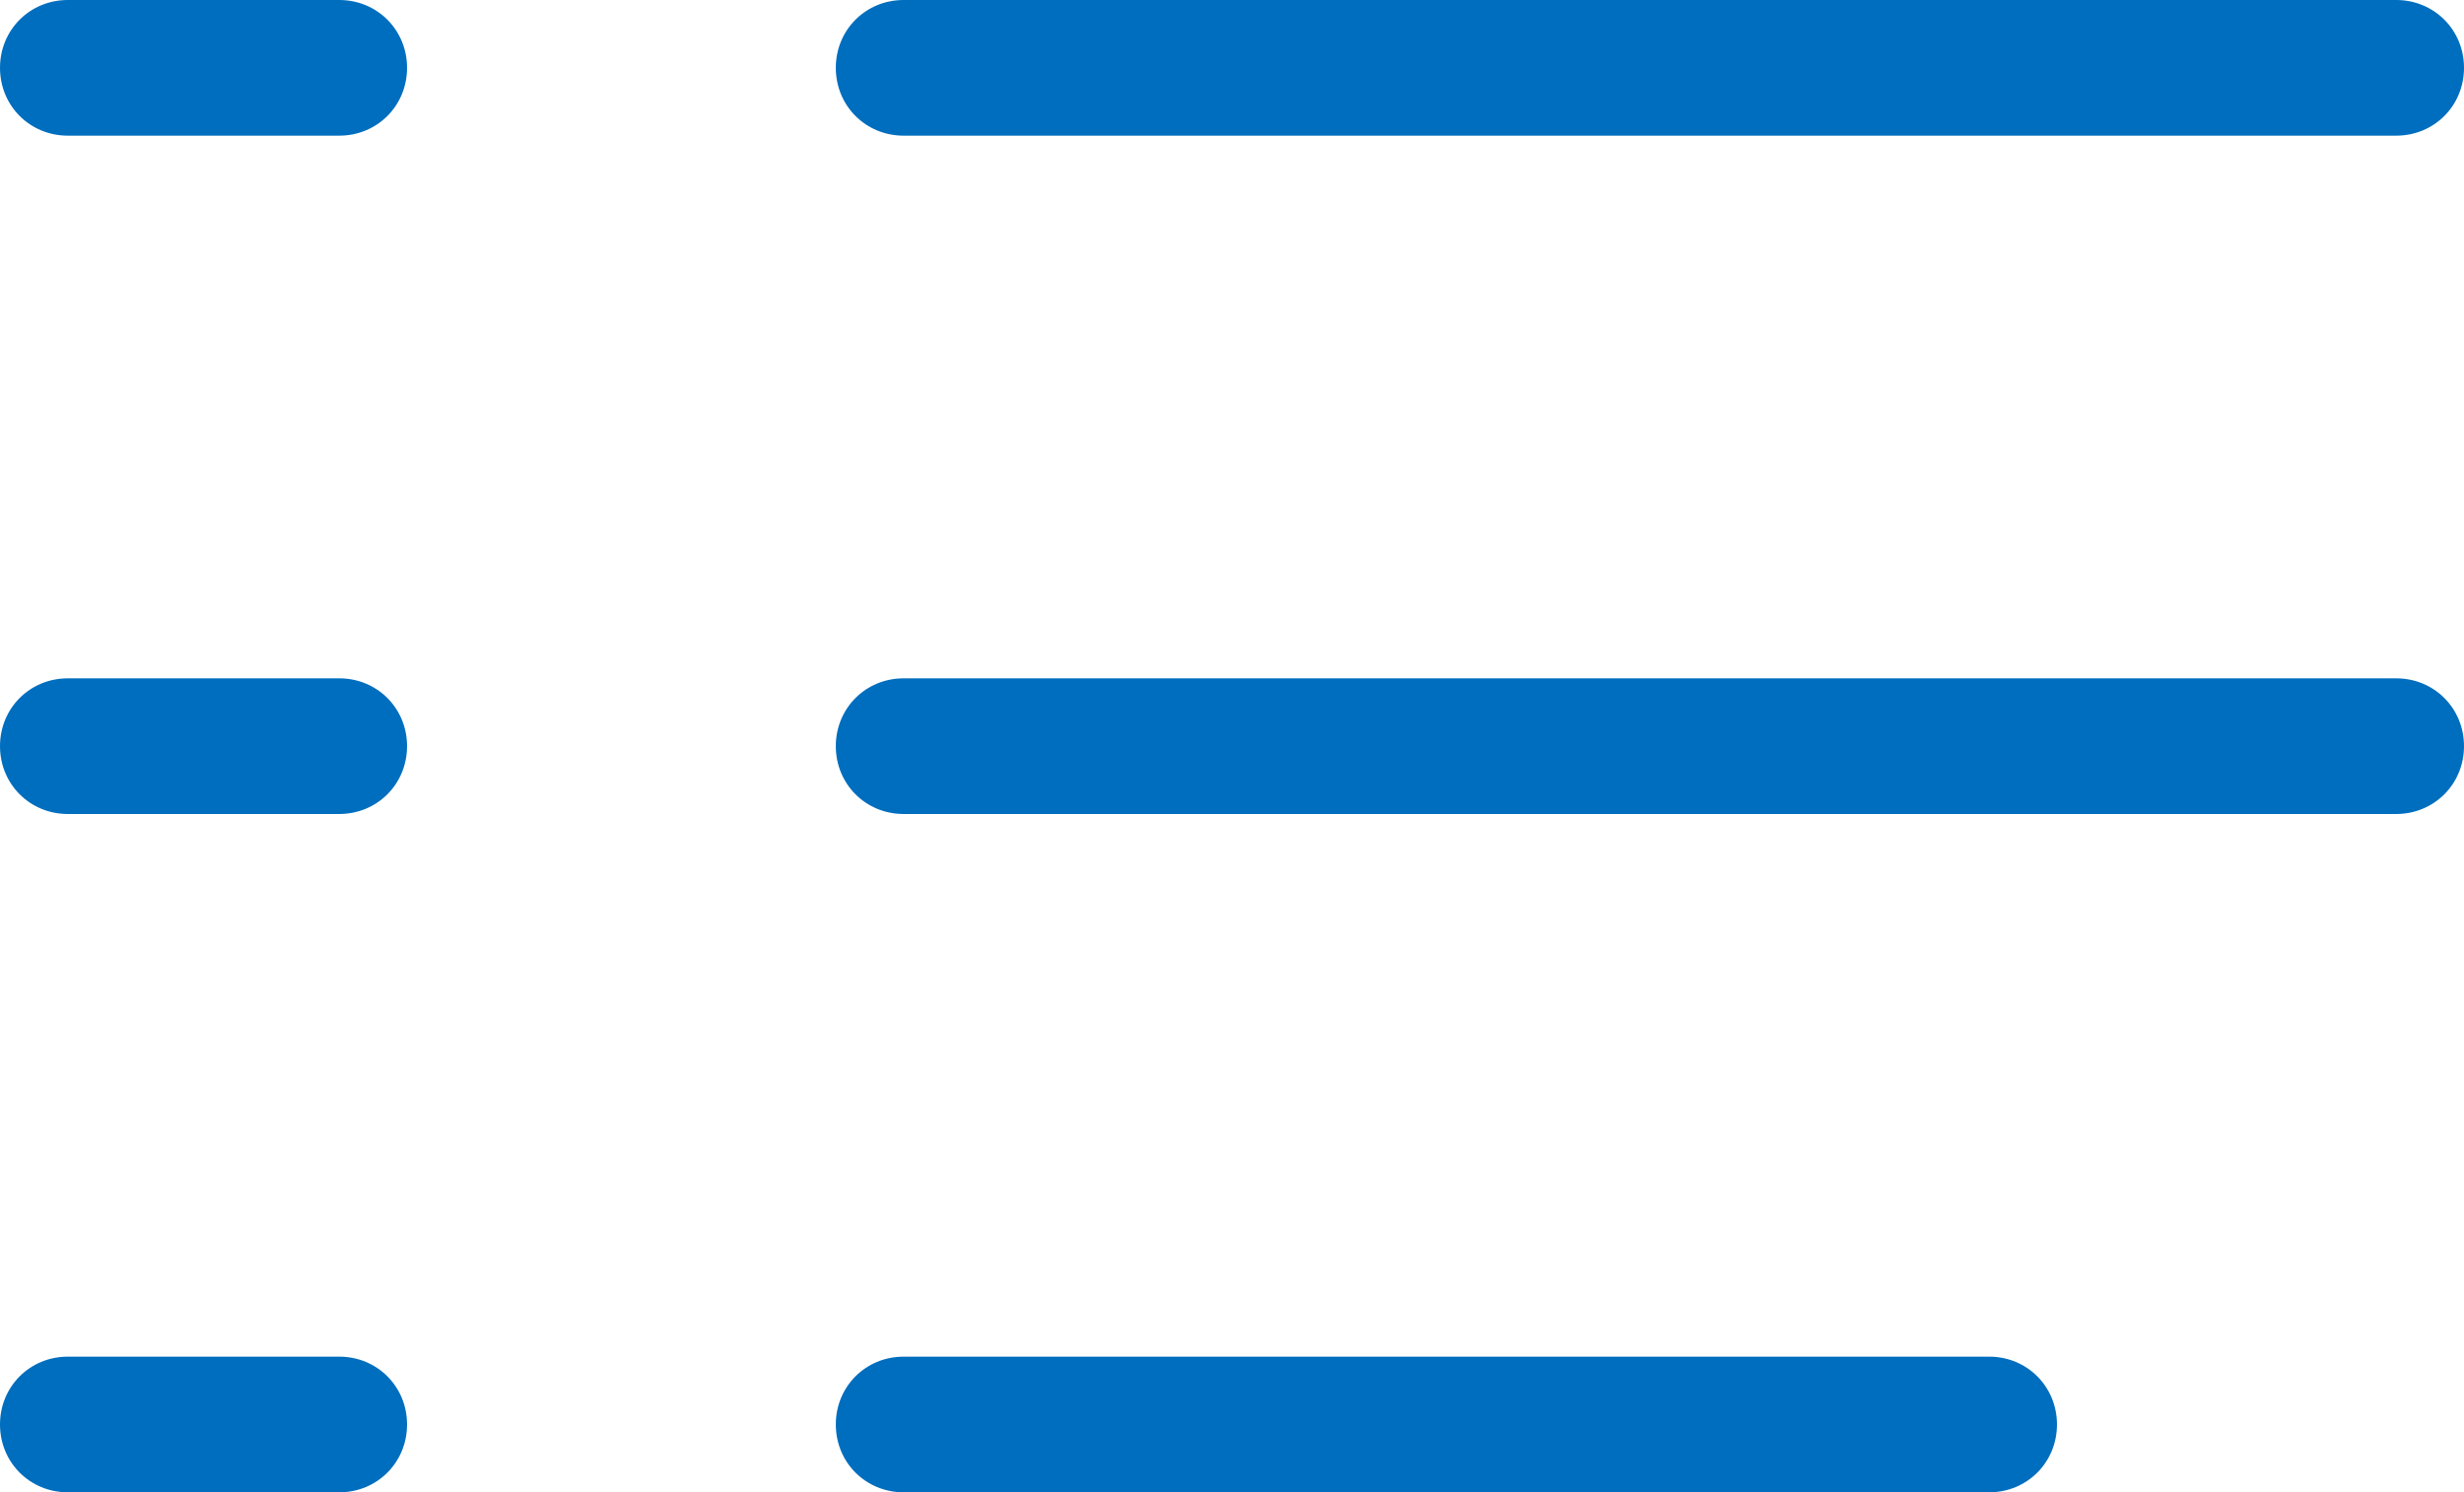 <?xml version="1.0" encoding="UTF-8"?>
<svg xmlns="http://www.w3.org/2000/svg" width="18.16" height="11" viewBox="0 0 18.16 11">
  <defs>
    <style>
      .cls-1 {
        fill: #006ebe;
      }
    </style>
  </defs>
  <g id="_イヤー_1" data-name="レイヤー 1"/>
  <g id="_イヤー_2" data-name="レイヤー 2">
    <g id="_イヤー_2-2" data-name="レイヤー 2">
      <g>
        <path class="cls-1" d="M17.66,1H6.66c-.28,0-.5-.22-.5-.5s.22-.5,.5-.5h11c.28,0,.5,.22,.5,.5s-.22,.5-.5,.5Z"/>
        <path class="cls-1" d="M17.66,6H6.66c-.28,0-.5-.22-.5-.5s.22-.5,.5-.5h11c.28,0,.5,.22,.5,.5s-.22,.5-.5,.5Z"/>
        <path class="cls-1" d="M14.66,11H6.66c-.28,0-.5-.22-.5-.5s.22-.5,.5-.5H14.66c.28,0,.5,.22,.5,.5s-.22,.5-.5,.5Z"/>
        <path class="cls-1" d="M2.5,1H.5c-.28,0-.5-.22-.5-.5S.22,0,.5,0H2.5c.28,0,.5,.22,.5,.5s-.22,.5-.5,.5Z"/>
        <path class="cls-1" d="M2.5,6H.5c-.28,0-.5-.22-.5-.5s.22-.5,.5-.5H2.5c.28,0,.5,.22,.5,.5s-.22,.5-.5,.5Z"/>
        <path class="cls-1" d="M2.5,11H.5c-.28,0-.5-.22-.5-.5s.22-.5,.5-.5H2.5c.28,0,.5,.22,.5,.5s-.22,.5-.5,.5Z"/>
      </g>
    </g>
  </g>
</svg>